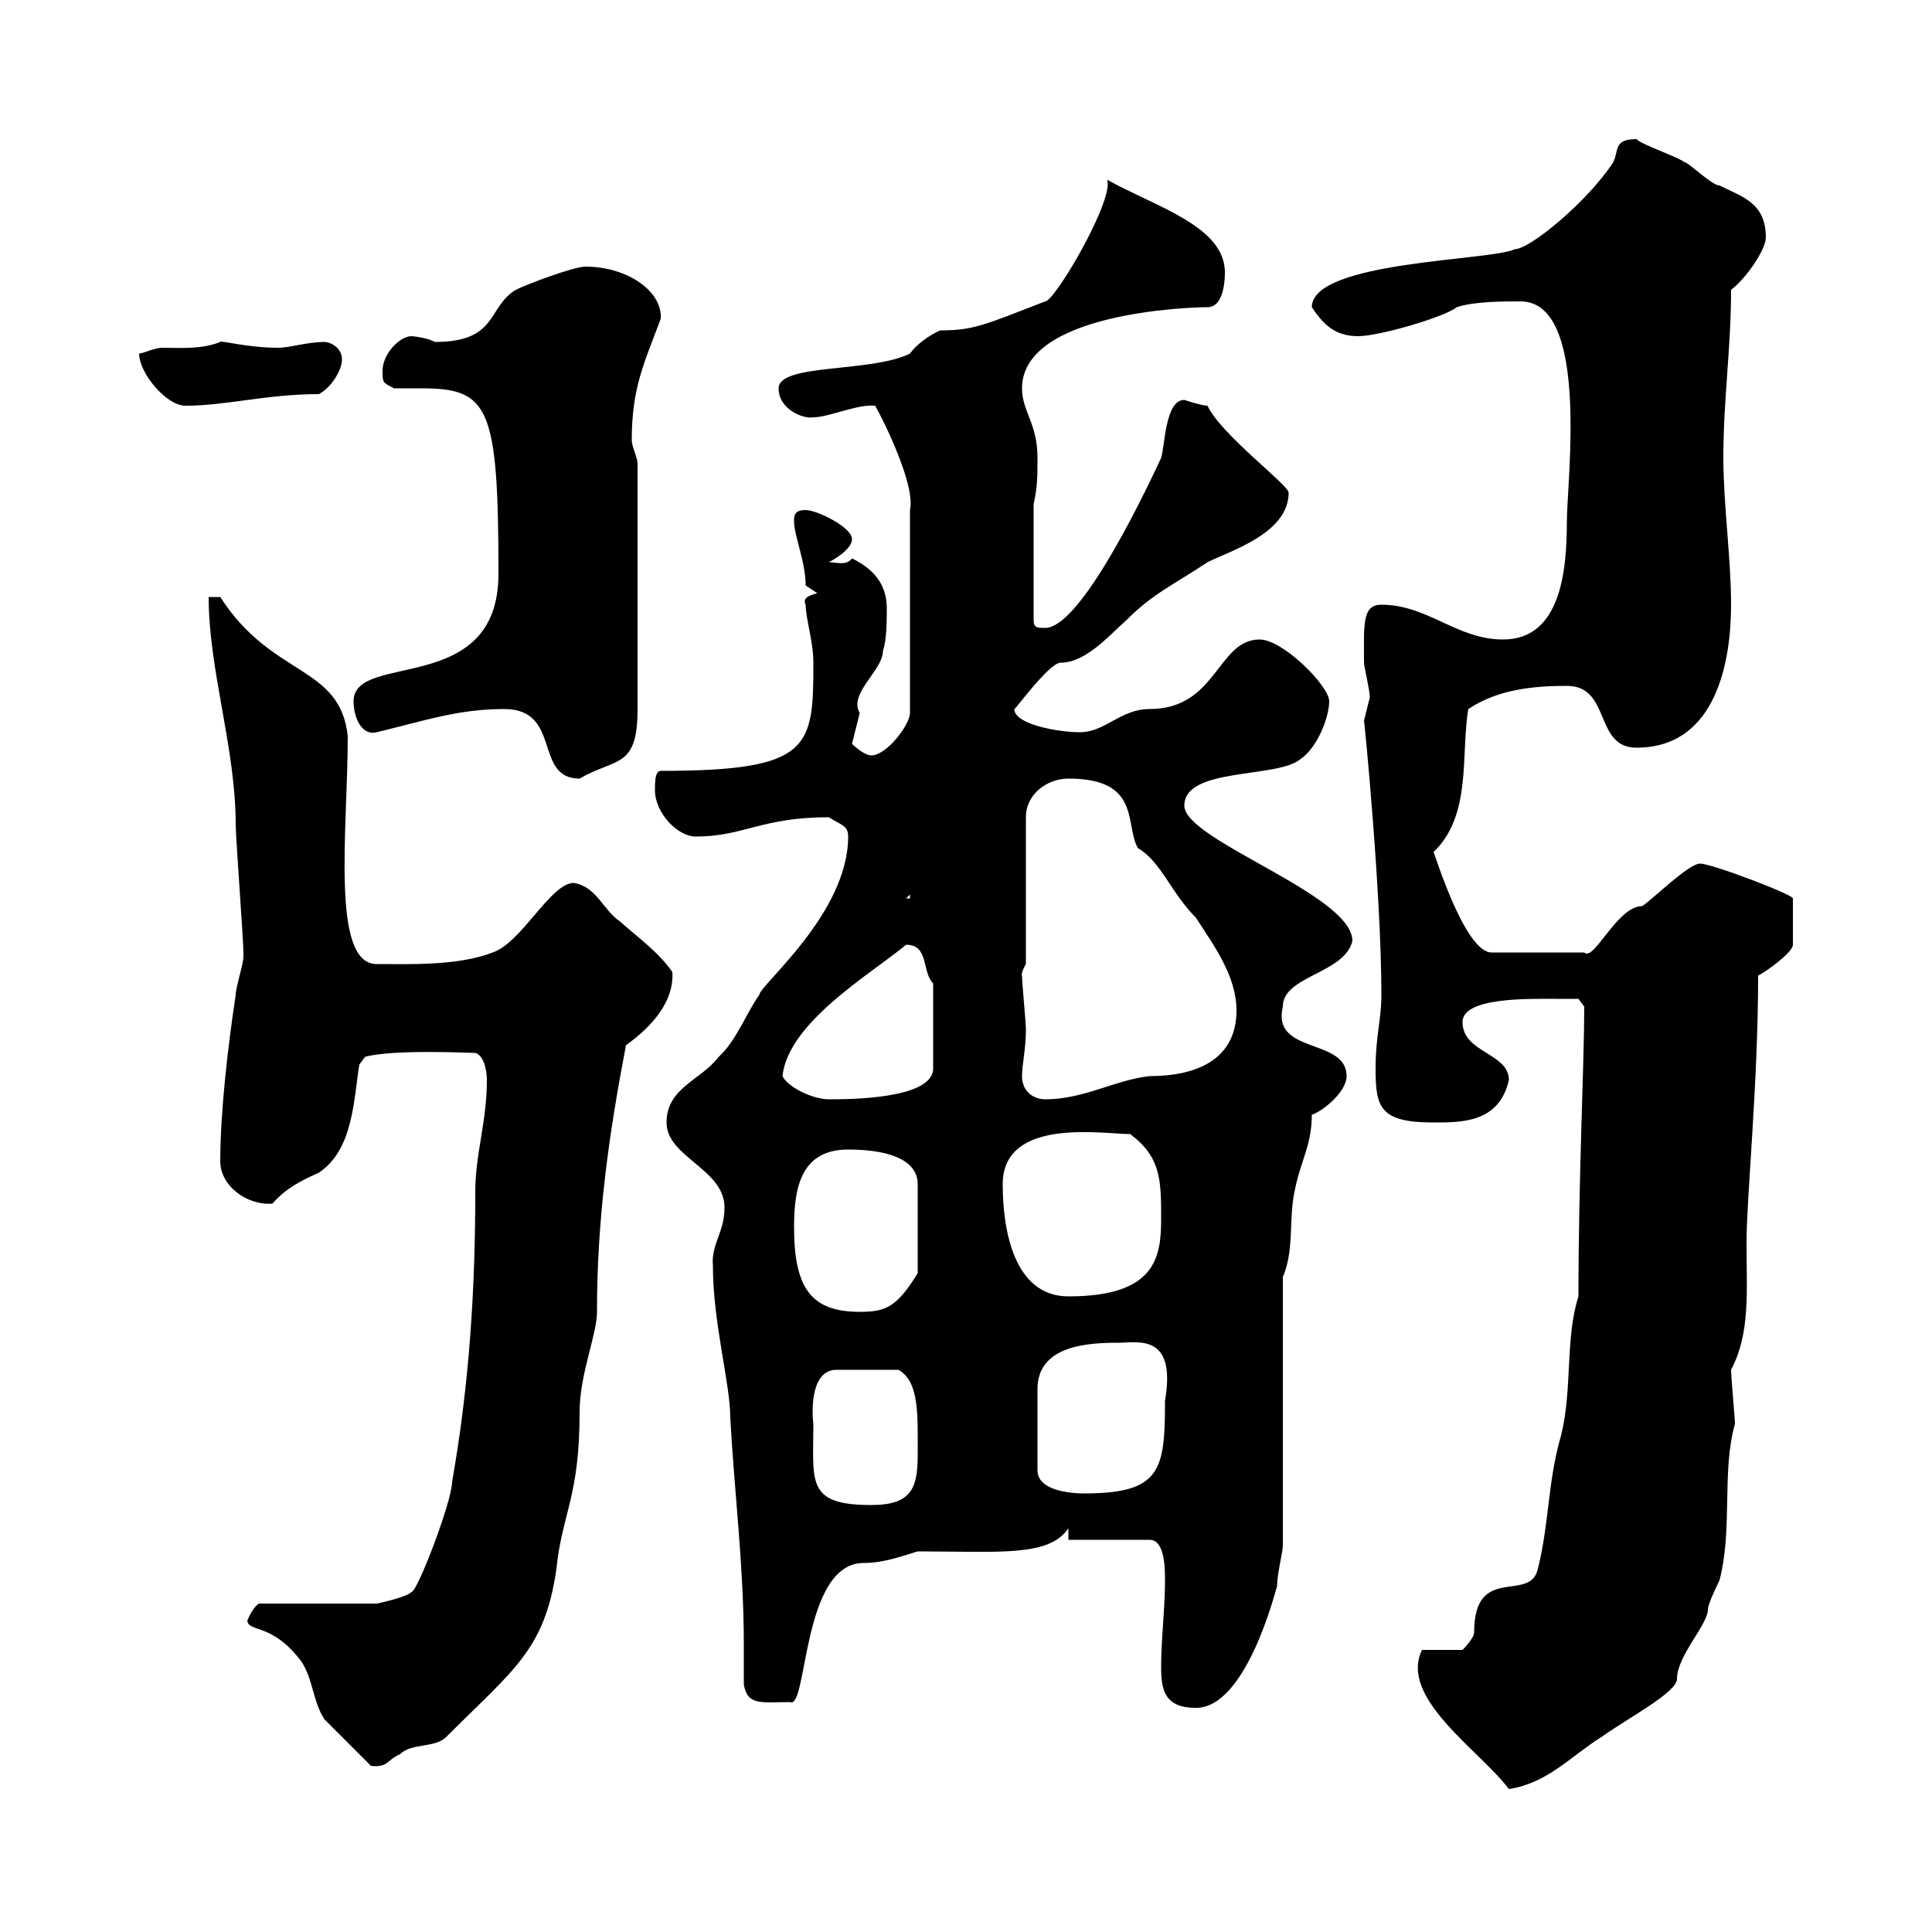 <svg xmlns="http://www.w3.org/2000/svg" xmlns:xlink="http://www.w3.org/1999/xlink" width="300" height="300"><path d="M245.10 201.30C243 207.90 244.20 215.70 242.40 222.90C240.30 230.10 240.60 236.40 238.80 243.60C237.60 249 228.90 242.70 228.90 253.50C228.90 254.40 227.10 256.20 227.10 256.20L220.80 256.20C217.20 263.70 229.80 271.80 234.30 277.80C240.30 276.90 243.90 272.70 248.70 269.70C252.90 266.70 260.40 262.80 260.40 260.70C260.40 257.10 265.20 252.30 265.20 249.90C265.20 249 267 245.40 267 245.40C269.10 237.30 267.30 228.60 269.40 221.10C269.40 220.20 268.80 213.90 268.80 212.70C271.80 207 271.20 200.70 271.20 192.90C271.20 186 273 168.30 273 151.50C274.20 150.90 278.40 147.90 278.40 146.70L278.40 139.50C278.40 138.90 265.80 134.10 264 134.10C262.20 134.10 256.80 139.50 255 140.70C251.10 140.70 247.50 149.40 246 147.90L231.60 147.90C227.40 147.90 222.60 132 222.60 132.30C228.60 126.60 226.80 117 228 110.10C232.50 107.10 237.90 106.50 243.30 106.50C250.20 106.50 247.50 116.10 254.10 116.10C266.70 116.10 268.80 102.30 268.80 93.90C268.80 86.70 267.60 78.30 267.60 71.10C267.60 62.10 268.80 54 268.80 45C271.20 43.20 274.20 38.70 274.20 36.90C274.20 31.50 270.60 30.60 267 28.80C265.80 28.80 262.20 25.20 261.60 25.20C260.40 24.30 255 22.50 254.10 21.60C250.50 21.60 251.40 23.40 250.50 25.20C246.60 31.20 237.60 38.70 235.20 38.70C231.60 40.50 203.70 40.50 203.70 47.70C205.50 50.40 207.30 52.20 210.90 52.20C214.20 52.20 224.40 49.20 226.20 47.70C228.90 46.80 233.40 46.80 236.10 46.80C246.90 46.80 243.30 74.70 243.30 81C243.30 88.50 242.40 99.30 233.40 99.30C226.20 99.30 221.70 93.90 214.50 93.90C211.50 93.90 211.80 96.90 211.80 102.90C211.80 103.50 212.70 107.10 212.70 108.30C212.70 108.30 211.80 111.90 211.80 111.90C211.80 111.30 214.50 138.60 214.50 154.50C214.50 158.40 213.60 160.80 213.60 165.90C213.60 171.90 214.20 174.30 222.60 174.30C227.10 174.30 232.80 174.30 234.30 167.70C234.30 163.50 227.10 163.50 227.10 158.70C227.10 154.80 237.60 155.10 241.50 155.10C242.40 155.10 245.10 155.10 245.10 155.10L246 156.30C246 165.30 245.10 182.70 245.10 201.30ZM38.40 251.70C38.70 253.50 42.30 252 46.80 258C48.60 260.70 48.60 264.30 50.40 267C51.30 267.90 56.70 273.30 57.60 274.20C60.30 274.50 60 273.30 62.10 272.40C63.90 270.60 67.50 271.50 69.30 269.70C79.80 259.20 84.60 256.20 86.40 243.60C87.30 234.90 90 232.50 90 219.30C90 213.30 92.70 207.30 92.70 203.70C92.70 189.30 94.50 176.40 97.20 162.30C101.40 159.30 104.70 155.40 104.40 150.90C102 147.60 99.30 145.80 96.30 143.10C93.60 141.30 92.70 137.70 89.10 137.10C85.50 137.10 81 146.40 76.50 147.90C71.10 150 63.60 149.70 58.50 149.70C51.30 149.70 54 128.70 54 114.30C52.80 103.20 42.30 105.30 34.20 92.70L32.40 92.70C32.40 104.10 36.60 116.10 36.60 128.10C36.60 129.90 37.80 146.10 37.80 147.90C37.80 147.90 37.80 147.90 37.80 148.50C37.80 149.70 36.60 153.30 36.60 154.50C35.40 162.30 34.20 172.80 34.20 180.30C34.20 184.20 38.40 187.20 42.30 186.90C44.40 184.50 46.80 183.30 49.50 182.10C54.90 178.50 54.90 170.70 55.80 165.30L56.70 164.10C61.20 162.90 72.90 163.50 73.80 163.50C75 163.80 75.60 165.90 75.60 167.70C75.60 174.30 73.80 179.10 73.80 185.10C73.80 200.10 72.90 214.80 70.20 230.10C70.20 233.10 64.80 247.20 63.90 247.20C63 248.10 58.50 249 58.50 249L40.20 249C39.60 249.30 38.70 250.80 38.40 251.70ZM180.30 258.90C180.30 262.50 180.90 265.20 185.70 265.20C193.50 265.20 198 247.20 198.30 246.30C198.30 244.50 199.20 240.90 199.20 240L199.20 198.30C201 194.10 200.10 189.30 201 185.10C201.90 180.30 203.70 177.90 203.70 173.10C205.50 172.50 209.10 169.50 209.10 167.10C209.10 161.10 197.40 163.80 199.20 156.30C199.20 151.50 208.80 151.20 210 146.10C210 138.90 183.90 130.50 183.90 125.10C183.90 119.10 198.30 120.90 201.90 117.90C204.60 116.10 206.40 111.30 206.40 108.90C206.40 106.50 199.20 99.30 195.60 99.30C189 99.30 189 110.10 178.50 110.10C174 110.10 171.60 113.70 167.70 113.70C164.40 113.70 157.50 112.50 157.50 110.10C157.50 110.40 162.90 102.90 164.70 102.90C168.60 102.90 172.20 98.70 174.90 96.30C179.10 92.10 182.10 90.90 187.50 87.30C191.10 85.50 200.10 82.80 200.10 76.50C200.10 75.30 189.60 67.50 187.50 63C186.60 63 183.90 62.10 183.90 62.10C180.90 62.10 180.90 69.30 180.30 71.10C176.40 79.50 167.40 97.50 162.30 97.50C161.10 97.50 160.50 97.50 160.50 96.30L160.50 78.30C161.10 75.60 161.10 73.80 161.10 71.10C161.10 65.70 158.70 63.90 158.70 60.30C158.70 48.60 184.50 47.70 187.50 47.70C190.20 47.70 190.20 42.90 190.20 42.30C190.20 35.10 179.40 32.10 171.90 27.90C173.10 30.90 163.80 46.80 162.30 46.80C153 50.40 151.20 51.30 146.10 51.30C145.80 51.30 142.80 52.80 141.30 54.90C135.30 57.90 120.90 56.40 120.90 60.30C120.90 63.60 124.80 65.10 126.30 64.80C128.70 64.80 133.20 62.70 135.90 63C137.10 65.10 142.20 75.30 141.30 79.20L141.30 110.70C141.30 112.50 137.70 117.30 135.30 117.30C134.10 117.30 132.30 115.50 132.30 115.50C132.30 115.50 133.50 110.70 133.50 110.70C131.70 107.70 137.10 104.10 137.10 101.10C137.70 99.30 137.70 96.30 137.70 94.50C137.70 90.90 135.90 88.50 132.30 86.70C131.40 87.90 129.90 87.30 128.70 87.30C128.70 87.30 132.30 85.50 132.30 83.70C132.30 81.90 126.90 79.20 125.10 79.20C123.30 79.20 123.30 80.10 123.30 81C123.30 83.10 125.10 87.30 125.10 90.90L126.90 92.10C126 92.40 124.50 92.70 125.10 93.90C125.10 96 126.30 99.60 126.30 102.90C126.30 116.10 126 119.70 102.60 119.70C101.70 119.70 101.70 121.50 101.70 122.70C101.70 126.30 105.30 129.90 108 129.90C115.50 129.90 118.20 126.90 128.70 126.90C130.50 128.10 131.70 128.10 131.70 129.90C131.70 141.90 117.90 153 117.90 154.50C116.10 156.90 114.30 161.70 111.60 164.10C108.90 167.70 103.50 168.90 103.50 174.30C103.50 179.70 112.50 181.50 112.50 187.50C112.50 191.40 110.40 193.20 110.70 196.50C110.70 205.50 113.40 214.80 113.40 220.20C114 231.30 115.50 243.30 115.50 255.30C115.50 257.40 115.50 259.50 115.50 261.60C116.10 264.90 118.20 264.30 122.70 264.30C125.40 265.50 124.50 242.70 134.10 242.70C137.40 242.70 140.40 241.50 142.50 240.90C155.10 240.90 162.90 241.80 165.90 237.30L165.90 239.10L178.50 239.10C180.90 239.10 180.90 243.60 180.90 245.40C180.90 249.90 180.30 254.40 180.30 258.90ZM126.30 221.10C126 218.70 126 212.70 129.90 212.70L139.50 212.70C142.80 214.50 142.50 219.90 142.50 225.90C142.50 231 141.60 233.70 135.30 233.70C125.10 233.70 126.30 230.10 126.30 221.10ZM173.70 208.50C176.70 208.50 182.70 207 180.90 217.50C180.90 228.30 180.30 231.90 168.30 231.90C167.70 231.90 161.10 231.90 161.10 228.30L161.10 215.70C161.10 208.80 169.20 208.50 173.70 208.50ZM123.30 190.50C123.30 184.20 124.50 178.50 131.70 178.50C137.10 178.50 142.50 179.70 142.50 183.90L142.50 197.70C139.20 203.10 137.40 203.70 133.50 203.70C126 203.70 123.30 200.10 123.30 190.50ZM155.70 183.90C155.70 173.40 171.30 176.10 175.50 176.10C180.30 179.70 180.30 183.30 180.30 189.30C180.30 195.30 179.40 201.30 165.90 201.30C157.50 201.30 155.70 191.10 155.70 183.90ZM121.50 167.10C122.40 158.70 135.30 151.20 140.70 146.70C144.30 146.70 143.10 150.90 144.90 152.70L144.90 165.90C144.90 170.70 131.70 170.70 128.70 170.70C126.30 170.70 122.40 168.90 121.50 167.10ZM158.70 167.10C158.70 165.30 159.30 162.90 159.30 159.90C159.30 158.70 158.70 152.70 158.70 151.50C158.70 151.80 158.40 151.20 159.30 149.70L159.30 126.90C159.30 123.30 162.60 120.90 165.90 120.90C177.30 120.90 174.60 128.10 176.70 131.70C180.30 133.80 181.80 138.60 185.70 142.50C188.40 146.70 192 151.50 192 156.90C192 164.40 186 167.10 178.50 167.10C173.10 167.70 168.30 170.70 162.30 170.70C160.50 170.70 158.70 169.50 158.70 167.10ZM141.30 138.90L141.30 139.50L140.70 139.50ZM78.30 110.10C87.30 110.10 82.80 120.90 90 120.90C95.70 117.60 99 119.40 99 110.10L99 72C99 71.10 98.10 69.30 98.10 68.40C98.10 60.30 99.90 56.70 102.60 49.50C102.90 45.30 97.50 41.40 90.90 41.40C89.10 41.40 81.90 44.10 80.10 45C75.60 47.70 77.40 53.10 67.50 53.10C66.60 52.50 64.20 52.20 63.90 52.20C62.10 52.20 59.40 54.90 59.40 57.60C59.40 59.40 59.40 59.40 61.20 60.30C62.40 60.30 63.90 60.30 65.40 60.30C75.90 60.30 77.40 63 77.40 89.10C77.40 108.30 54.90 101.10 54.90 108.90C54.90 111.30 56.10 114.30 58.50 113.70C66 111.90 71.10 110.10 78.30 110.10ZM21.60 54.90C21.60 57.90 25.80 63 28.80 63C35.10 63 41.40 61.20 49.50 61.20C51.30 60.30 53.10 57.60 53.10 55.80C53.10 54 51.30 53.10 50.40 53.10C47.70 53.10 45 54 43.20 54C38.40 54 34.20 52.80 34.20 53.10C31.20 54.30 27.90 54 25.20 54C24 54 22.20 54.90 21.60 54.90Z"/></svg>